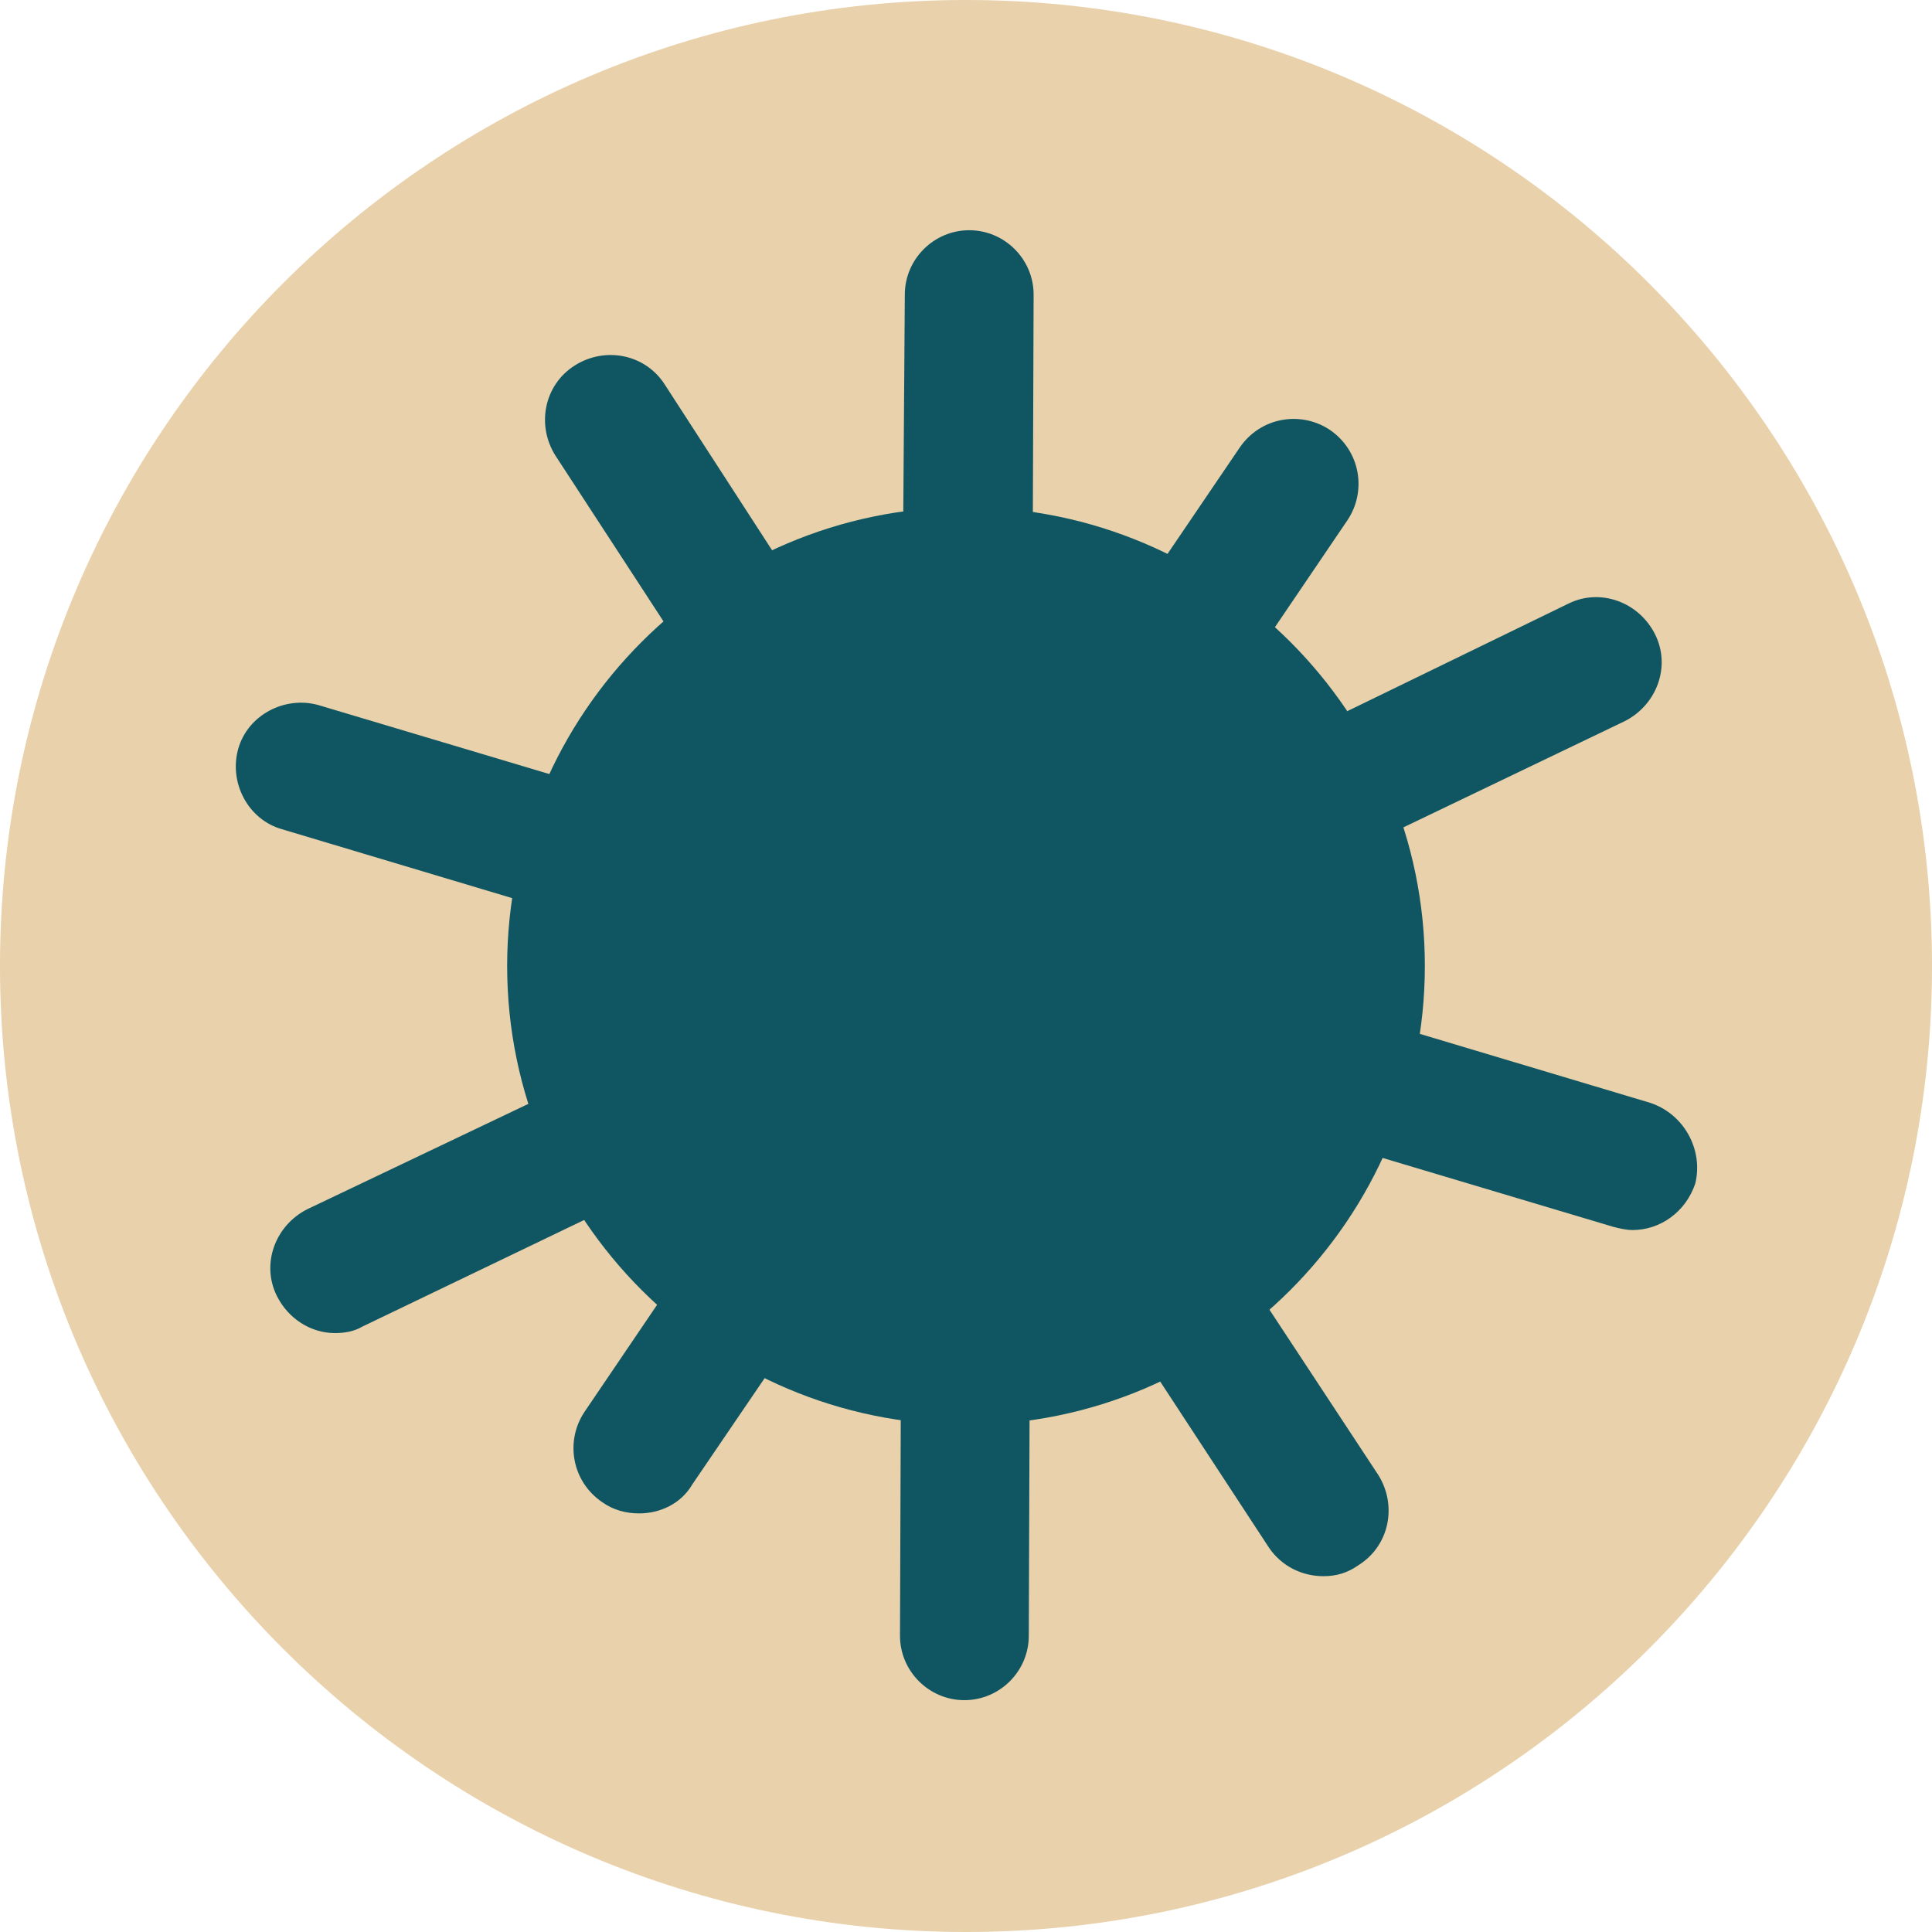 <?xml version="1.0" encoding="UTF-8"?> <svg xmlns="http://www.w3.org/2000/svg" xmlns:xlink="http://www.w3.org/1999/xlink" version="1.1" id="Layer_1" x="0px" y="0px" viewBox="0 0 120 120" style="enable-background:new 0 0 120 120;" xml:space="preserve"> <style type="text/css"> .st0{fill:#E8D1AB;} .st1{fill:#105662;} </style> <path class="st0" d="M60,120C26.9,120,0,93.1,0,60C0,26.9,26.9,0,60,0c33.1,0,60,26.9,60,60C120,93.1,93.1,120,60,120z"></path> <path class="st1" d="M102.5,68.5l-31.4-9.4l29.8-14.3c2-1,2.9-3.4,1.9-5.4c-1-2-3.4-2.9-5.4-1.9L71.7,50l12-17.7 c1.2-1.8,0.8-4.3-1.1-5.6c-1.8-1.2-4.3-0.8-5.6,1.1L64.1,46.8l0.1-28.5c0-2.2-1.8-4-4-4c0,0,0,0,0,0c-2.2,0-4,1.8-4,4L56,46.6 L41.3,23.9c-1.2-1.9-3.7-2.4-5.6-1.2c-1.9,1.2-2.4,3.7-1.2,5.6L50.6,53l-30.8-9.2c-2.1-0.6-4.4,0.6-5,2.7c-0.6,2.1,0.6,4.4,2.7,5 l31.4,9.4L19.1,75.1c-2,1-2.9,3.4-1.9,5.4c0.7,1.4,2.1,2.3,3.6,2.3c0.6,0,1.2-0.1,1.7-0.4L48.3,70l-12,17.7 c-1.2,1.8-0.8,4.3,1.1,5.6c0.7,0.5,1.5,0.7,2.3,0.7c1.3,0,2.6-0.6,3.3-1.8l13-19.1l-0.1,28.5c0,2.2,1.8,4,4,4c0,0,0,0,0,0 c2.2,0,4-1.8,4-4L64,73.5l14.8,22.6c0.8,1.2,2.1,1.8,3.4,1.8c0.8,0,1.5-0.2,2.2-0.7c1.9-1.2,2.4-3.7,1.2-5.6L69.4,67l30.8,9.2 c0.4,0.1,0.8,0.2,1.2,0.2c1.7,0,3.3-1.1,3.9-2.9C105.8,71.4,104.6,69.2,102.5,68.5z"></path> <path class="st1" d="M60,31.5c-15.7,0-28.5,12.8-28.5,28.5S44.3,88.5,60,88.5c15.7,0,28.5-12.8,28.5-28.5S75.7,31.5,60,31.5"></path> </svg> 
